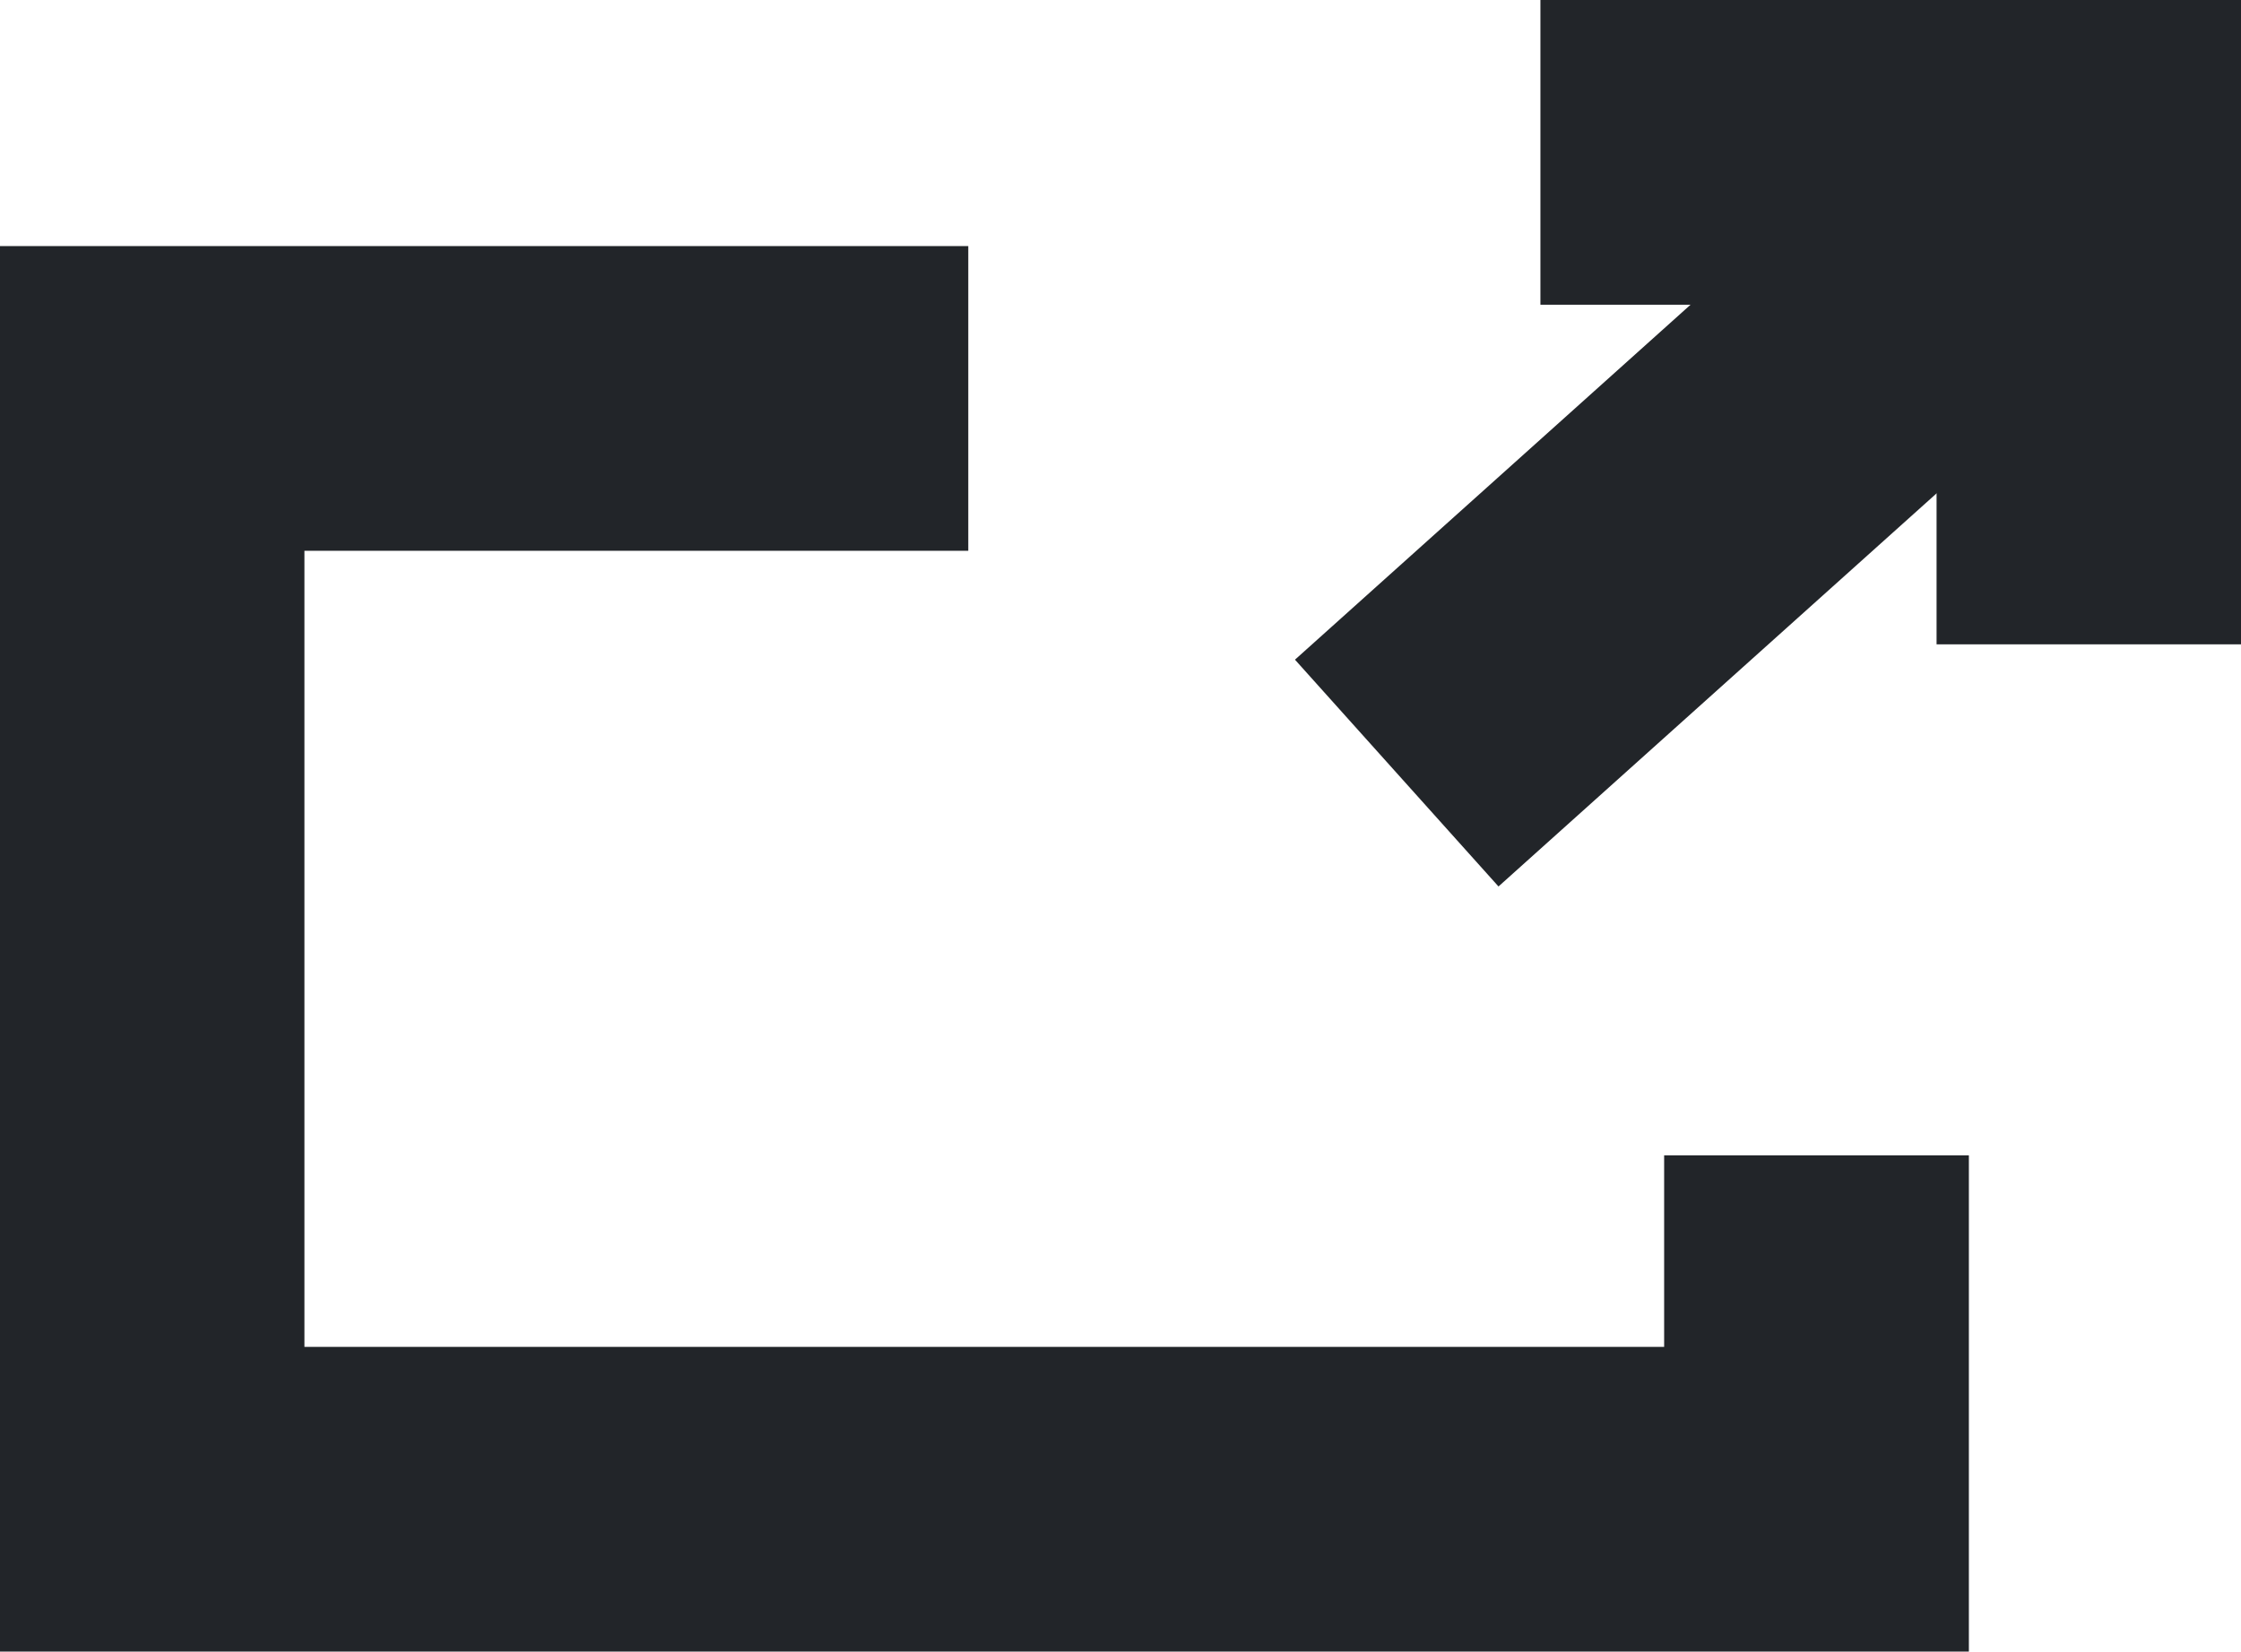 <svg xmlns="http://www.w3.org/2000/svg" width="14.708" height="10.84" viewBox="0 0 14.708 10.84"><g transform="translate(-1957.802 -5124.274)"><path d="M1969.724,5131.857v2.257H1958.8v-7.225h5.357" fill="none" stroke="#222529" stroke-miterlimit="10" stroke-width="2"/><line y1="4.075" x2="4.541" transform="translate(1966.969 5125.273)" fill="none" stroke="#222529" stroke-miterlimit="10" stroke-width="2"/><path d="M1967.912,5125.274h3.6v3.229" fill="none" stroke="#222529" stroke-miterlimit="10" stroke-width="2"/></g></svg>